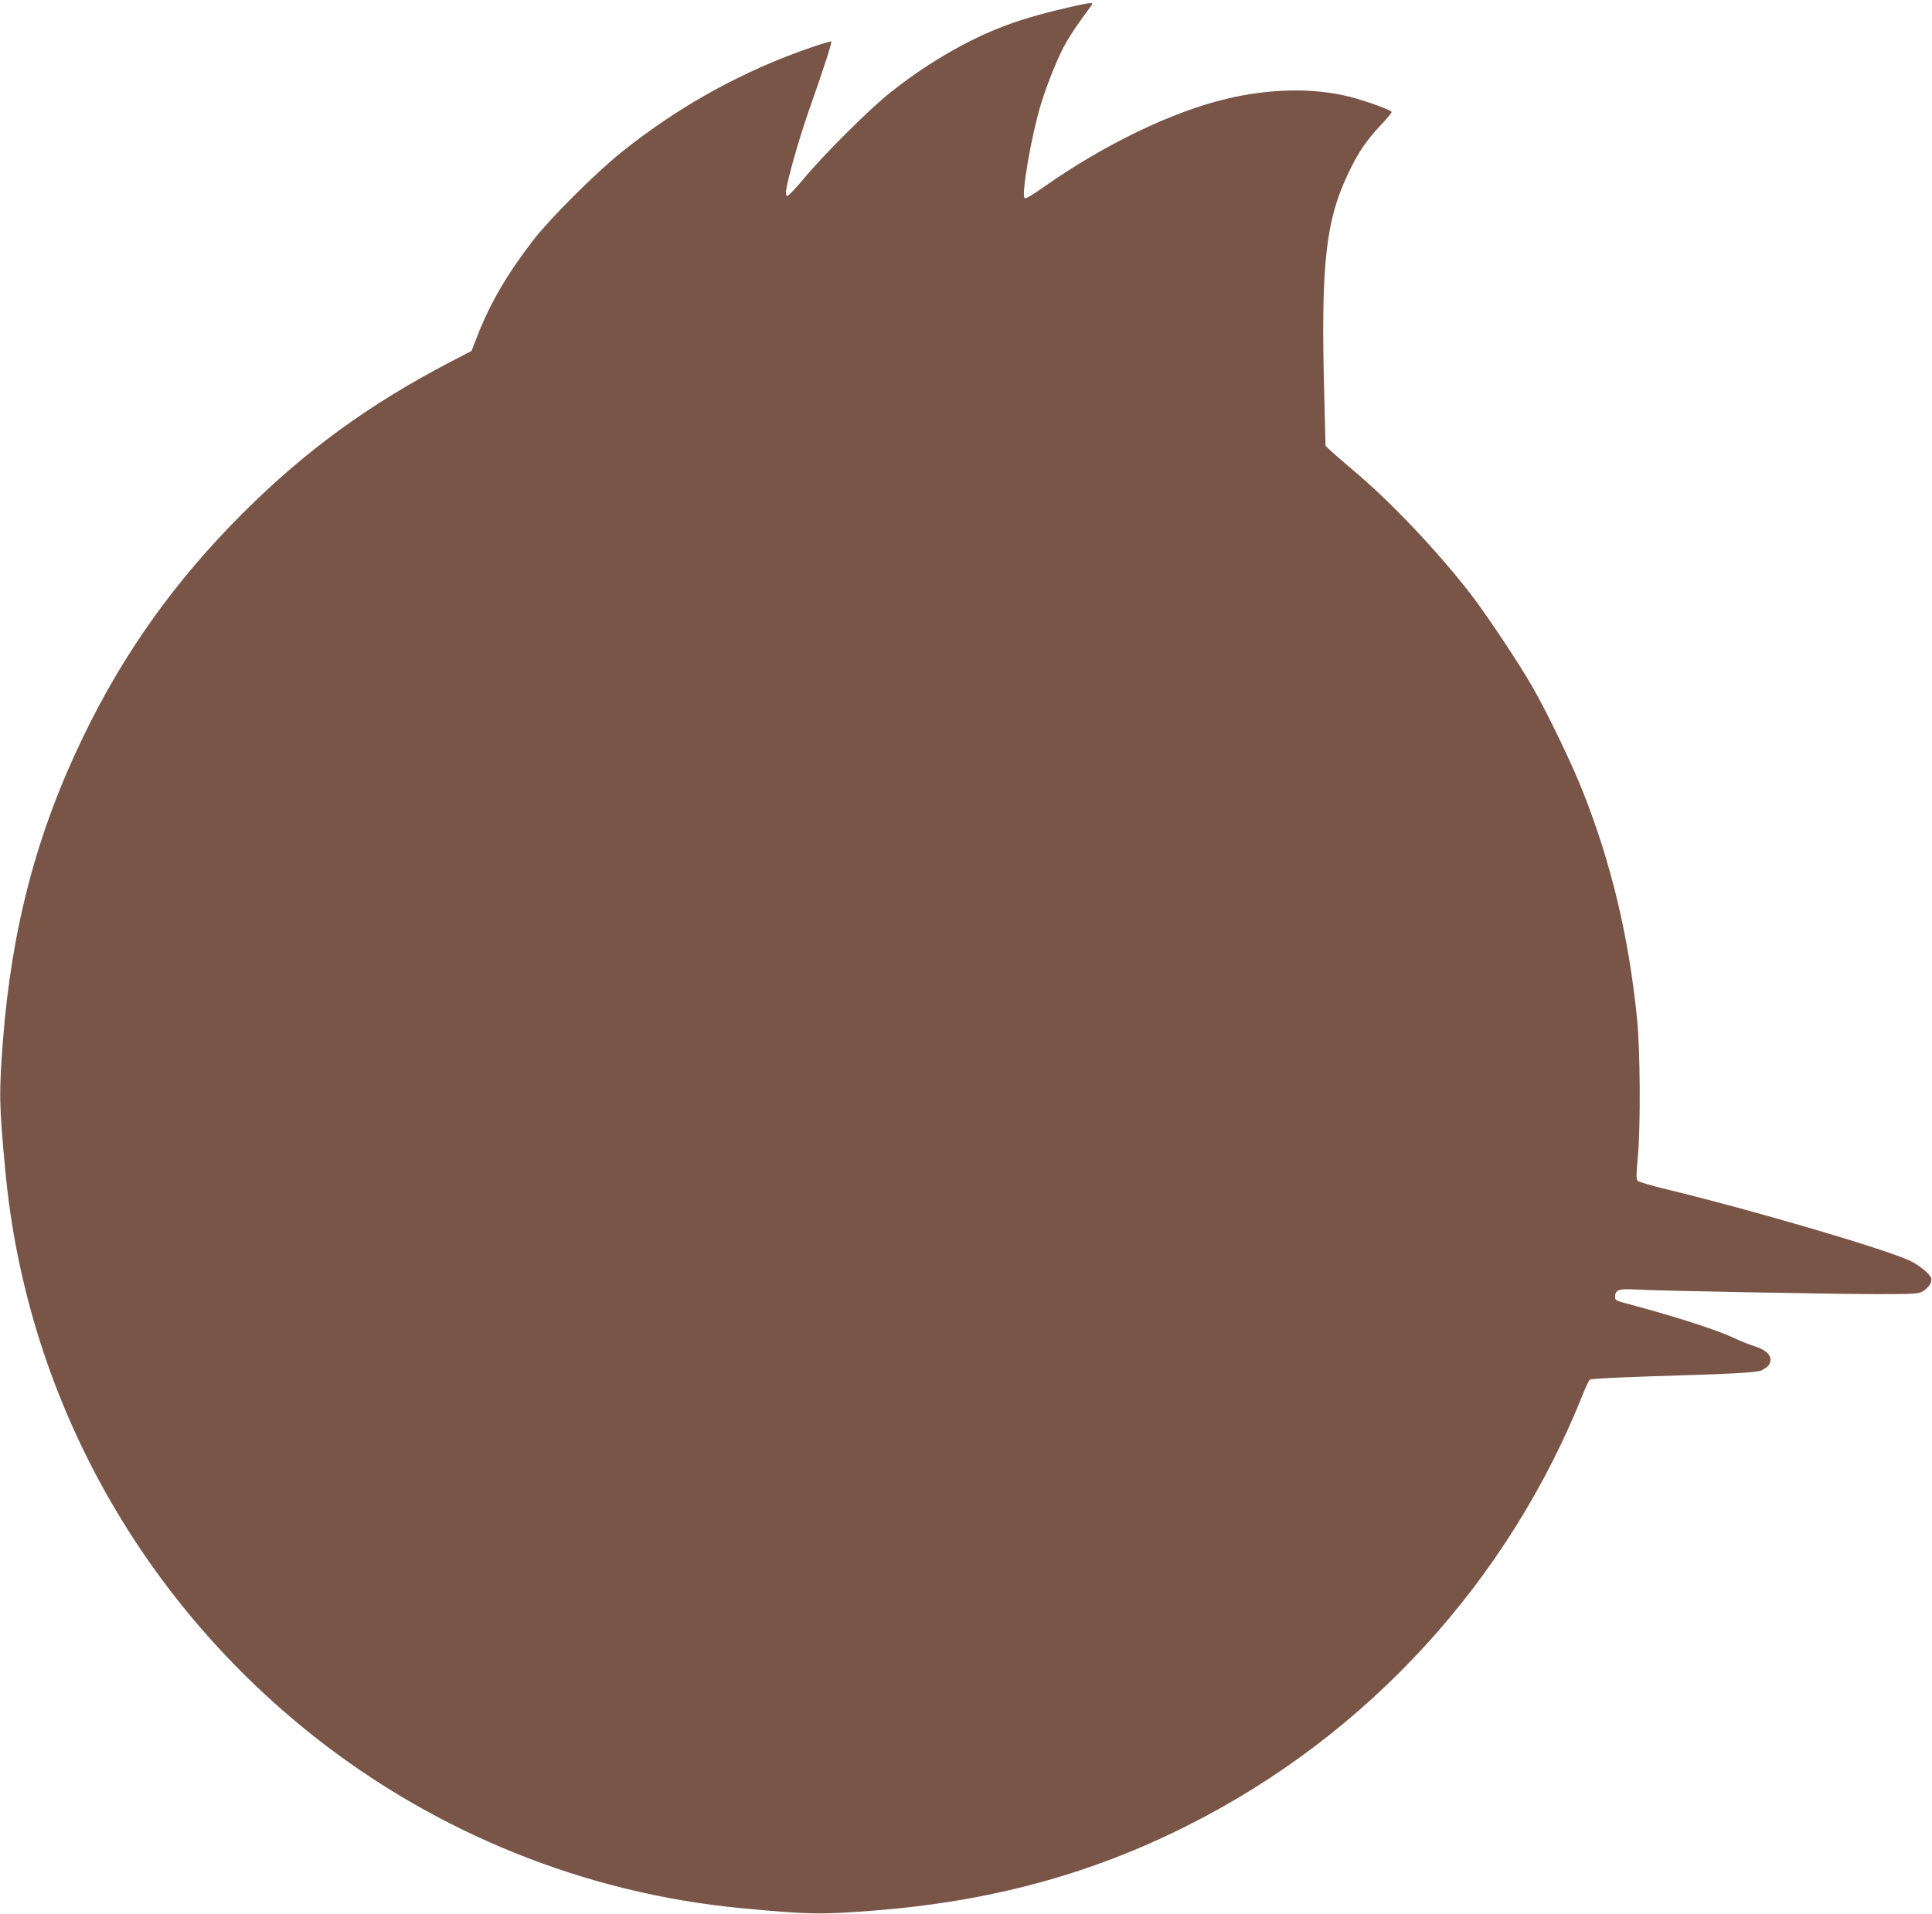 <?xml version="1.0" standalone="no"?>
<!DOCTYPE svg PUBLIC "-//W3C//DTD SVG 20010904//EN"
 "http://www.w3.org/TR/2001/REC-SVG-20010904/DTD/svg10.dtd">
<svg version="1.0" xmlns="http://www.w3.org/2000/svg"
 width="1280pt" height="1268pt" viewBox="0 0 1280 1268"
 preserveAspectRatio="xMidYMid meet">
<g transform="translate(0,1268) scale(0.1,-0.1)"
fill="#795548" stroke="none">
<path d="M7071 12629 c-194 -45 -334 -87 -455 -136 -238 -95 -493 -247 -721
-429 -136 -108 -437 -408 -570 -568 -55 -66 -105 -118 -110 -115 -6 2 -8 18
-7 34 8 73 86 347 152 535 96 272 153 450 148 455 -2 3 -56 -13 -119 -34 -461
-157 -880 -387 -1270 -698 -166 -133 -467 -432 -581 -578 -172 -222 -287 -416
-373 -635 l-41 -105 -140 -73 c-540 -282 -958 -586 -1375 -1002 -447 -446
-788 -923 -1058 -1482 -308 -637 -474 -1268 -532 -2018 -26 -347 -25 -424 17
-865 138 -1465 873 -2812 2040 -3737 816 -646 1806 -1045 2839 -1142 443 -42
521 -43 870 -16 771 60 1433 238 2075 560 1197 599 2133 1620 2629 2867 18 45
38 86 44 92 7 5 183 14 392 21 545 16 718 25 746 40 42 22 59 42 59 70 0 37
-37 68 -106 90 -33 10 -95 35 -139 56 -122 56 -400 145 -702 225 -74 19 -83
24 -83 44 0 48 24 57 129 51 140 -9 1290 -30 1606 -31 236 0 274 2 301 17 39
21 67 63 59 88 -10 31 -84 91 -149 120 -178 80 -1050 336 -1606 470 -96 23
-181 48 -189 55 -11 11 -11 36 0 156 19 205 16 710 -5 919 -55 544 -171 1032
-361 1510 -68 173 -229 507 -327 680 -91 160 -313 494 -420 631 -225 289 -526
605 -768 809 -68 58 -139 119 -156 135 l-32 31 -8 319 c-24 882 7 1171 162
1494 63 131 114 207 213 313 39 42 71 80 71 86 0 12 -172 74 -278 101 -238 60
-530 55 -817 -14 -364 -87 -813 -304 -1214 -587 -74 -52 -116 -77 -123 -70
-22 22 45 413 107 617 46 150 119 329 172 420 35 59 81 127 162 236 12 17 11
19 -10 18 -13 0 -80 -14 -148 -30z"/>
</g>
</svg>
